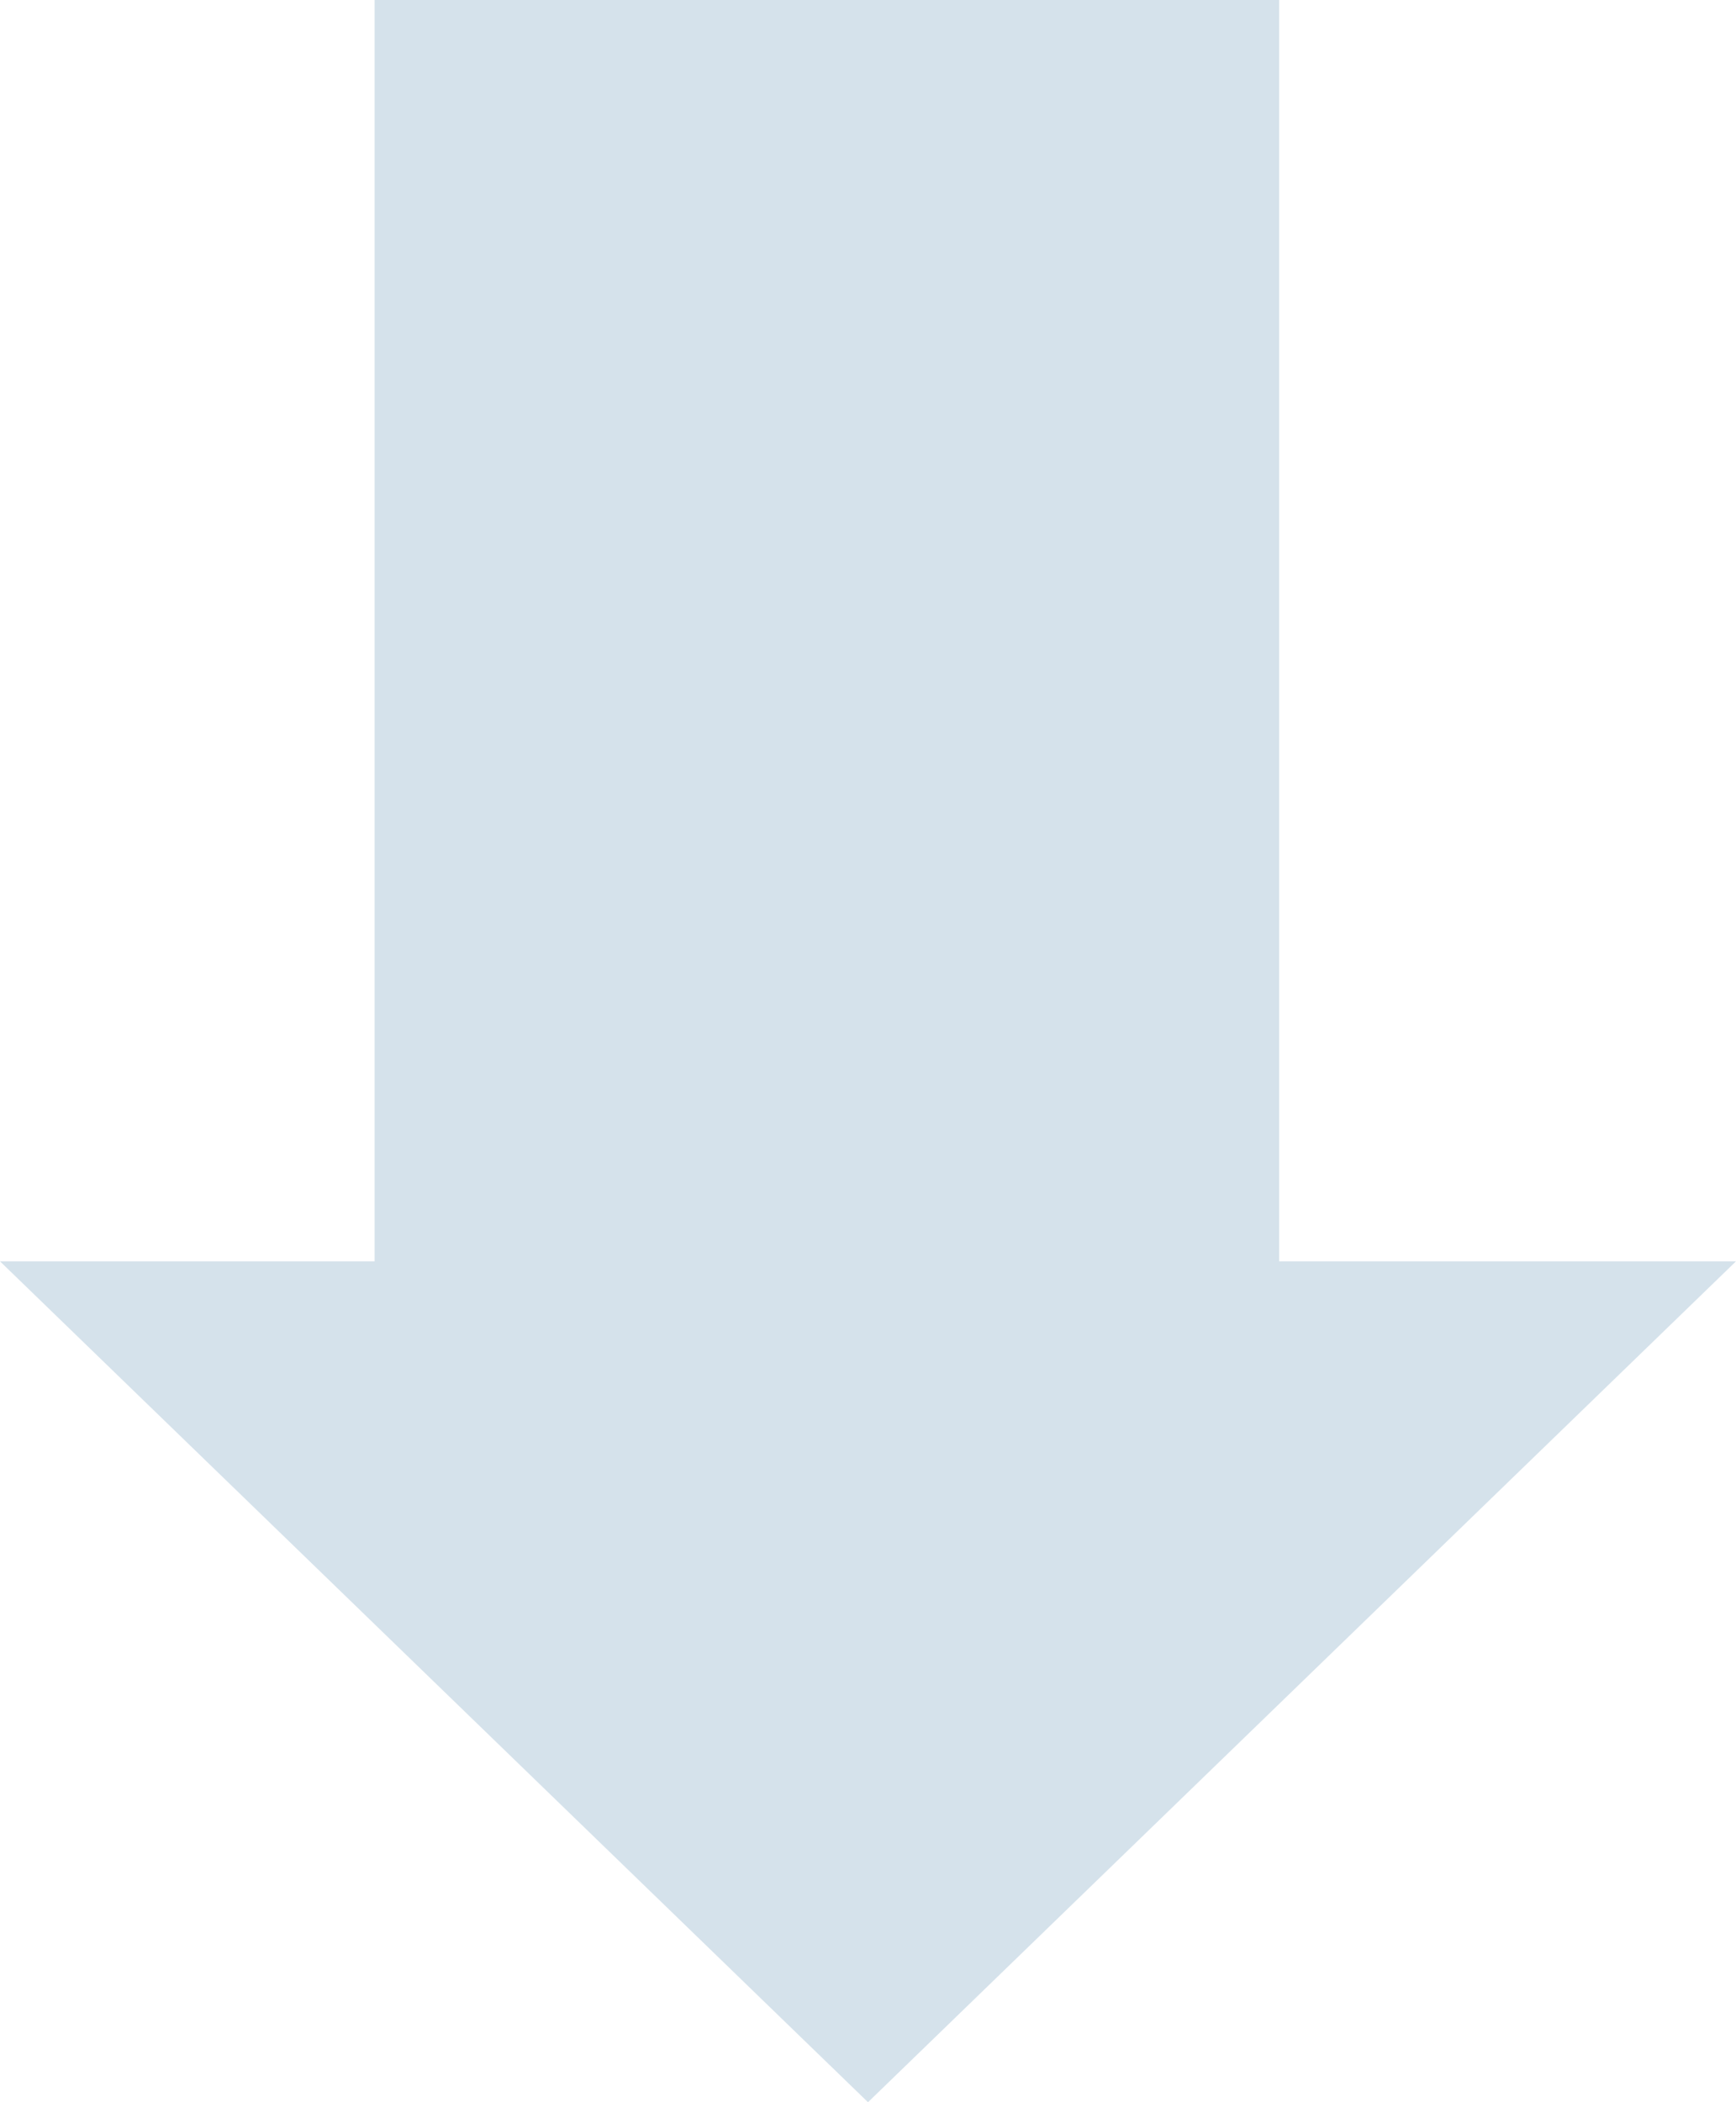 <?xml version="1.0" encoding="UTF-8"?>
<svg id="_레이어_1" data-name="레이어 1" xmlns="http://www.w3.org/2000/svg" viewBox="0 0 19 23">
  <defs>
    <style>
      .cls-1 {
        fill: #d5e2eb;
        fill-rule: evenodd;
        stroke-width: 0px;
      }
    </style>
  </defs>
  <path class="cls-1" d="M19,13.8l-9.5,9.2L0,13.8h4.1V0h9.9v13.8h5Z"/>
</svg>